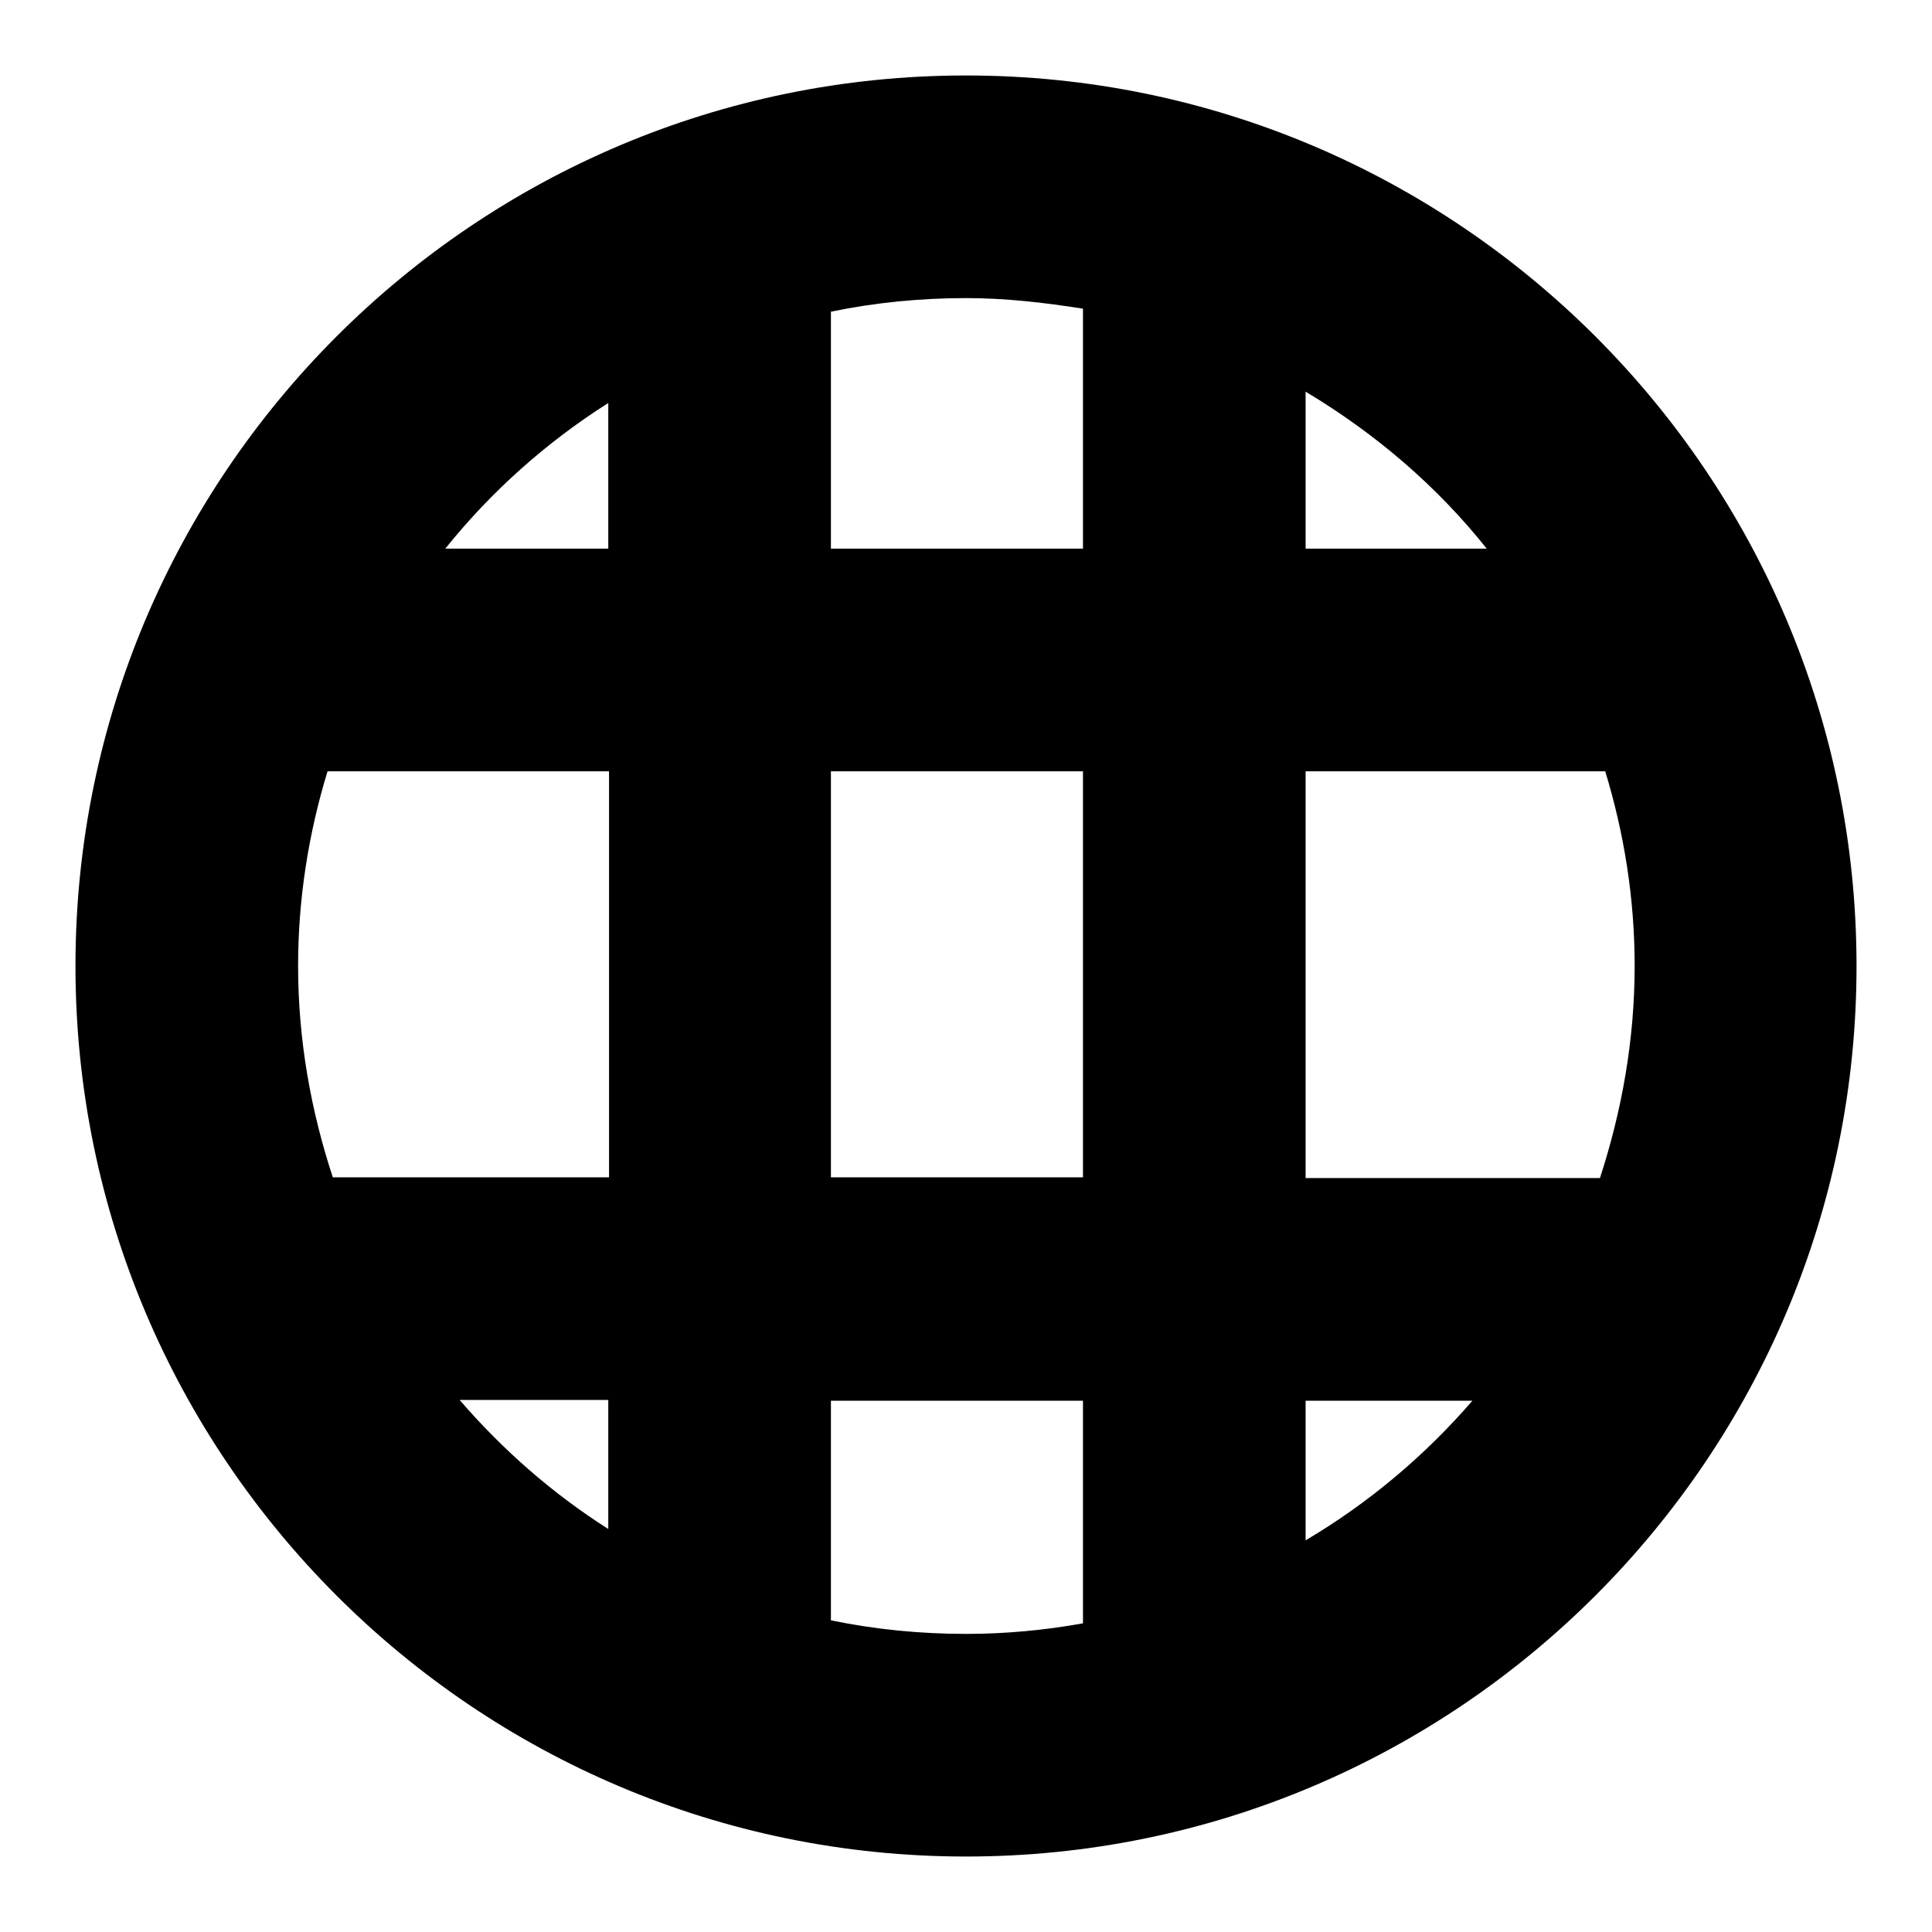 <?xml version="1.0" encoding="utf-8"?>
<!-- Svg Vector Icons : http://www.onlinewebfonts.com/icon -->
<!DOCTYPE svg PUBLIC "-//W3C//DTD SVG 1.1//EN" "http://www.w3.org/Graphics/SVG/1.1/DTD/svg11.dtd">
<svg version="1.1" xmlns="http://www.w3.org/2000/svg" xmlns:xlink="http://www.w3.org/1999/xlink" x="0px" y="0px" viewBox="0 0 256 256" enable-background="new 0 0 256 256" xml:space="preserve">
<g><g><g><path fill="#000000" d="M128,246c65.1,0,118-52.9,118-118c0-65.1-52.9-118-118-118C62.9,10,10,62.9,10,128C10,193.1,62.9,246,128,246z M80.6,202.6c-7.4-4.7-14-10.5-19.7-17.1h19.7V202.6z M173,51.9c9.2,5.5,17.4,12.5,24,20.8h-24V51.9z M173,102.2h39.7c2.5,8.2,3.9,16.8,3.9,25.8c0,9.8-1.7,19.2-4.6,28.1H173V102.2L173,102.2z M173,185.6h22.1c-6.3,7.3-13.8,13.6-22.1,18.5V185.6z M110.1,41.3c5.8-1.2,11.8-1.8,17.9-1.8c5.3,0,10.4,0.6,15.5,1.4v31.8h-33.4V41.3L110.1,41.3z M110.1,102.2h33.4v53.8h-33.4V102.2z M110.1,185.6h33.4v29.5c-5,0.9-10.2,1.4-15.5,1.4c-6.1,0-12.1-0.6-17.9-1.8V185.6L110.1,185.6z M80.6,53.4v19.3H59C65.1,65.1,72.4,58.6,80.6,53.4z M39.5,128c0-9,1.4-17.6,3.9-25.8h37.3v53.8H44.1C41.2,147.2,39.5,137.8,39.5,128z"/></g><g></g><g></g><g></g><g></g><g></g><g></g><g></g><g></g><g></g><g></g><g></g><g></g><g></g><g></g><g></g></g></g>
</svg>